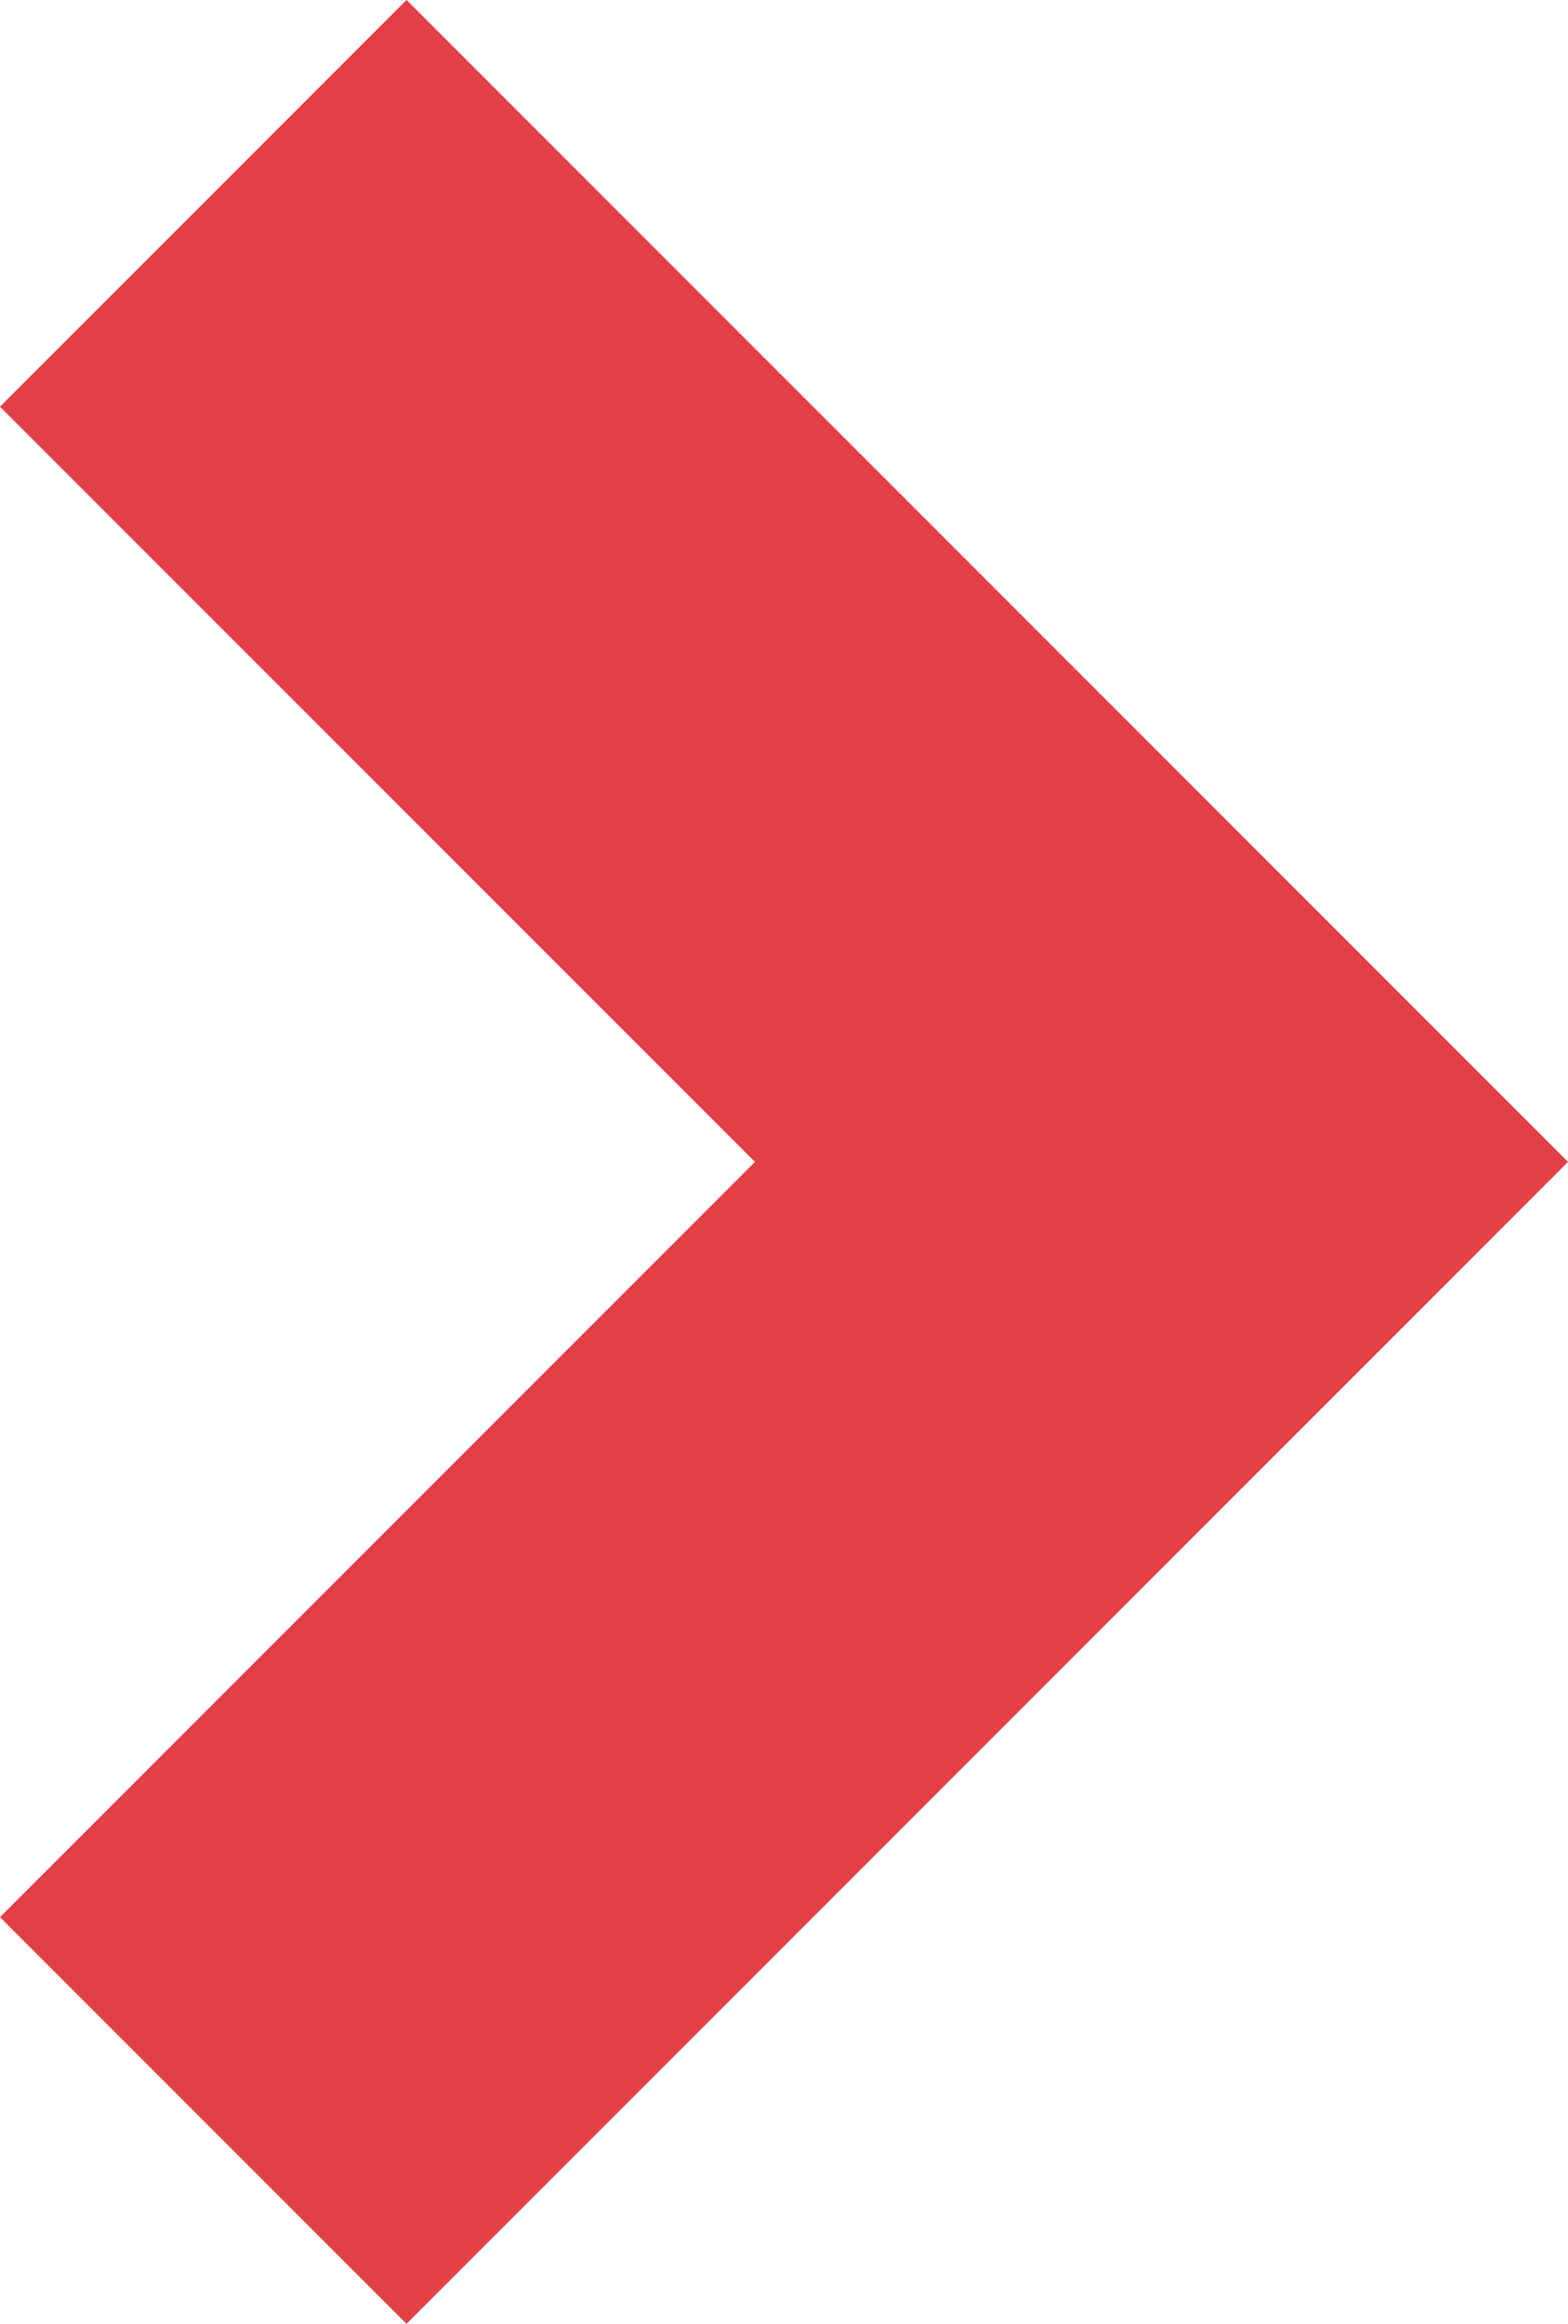 <?xml version="1.0" encoding="utf-8"?>
<!-- Generator: Adobe Illustrator 23.0.4, SVG Export Plug-In . SVG Version: 6.00 Build 0)  -->
<svg version="1.1" id="Layer_1" xmlns="http://www.w3.org/2000/svg" xmlns:xlink="http://www.w3.org/1999/xlink" x="0px" y="0px"
	 viewBox="0 0 8.1 12" style="enable-background:new 0 0 8.1 12;" xml:space="preserve">
<style type="text/css">
	.st0{fill:#E33F46;}
</style>
<g>
	<polygon class="st0" points="0,2.1 3.9,6 0,9.9 2.1,12 8.1,6 2.1,0 	"/>
</g>
</svg>

